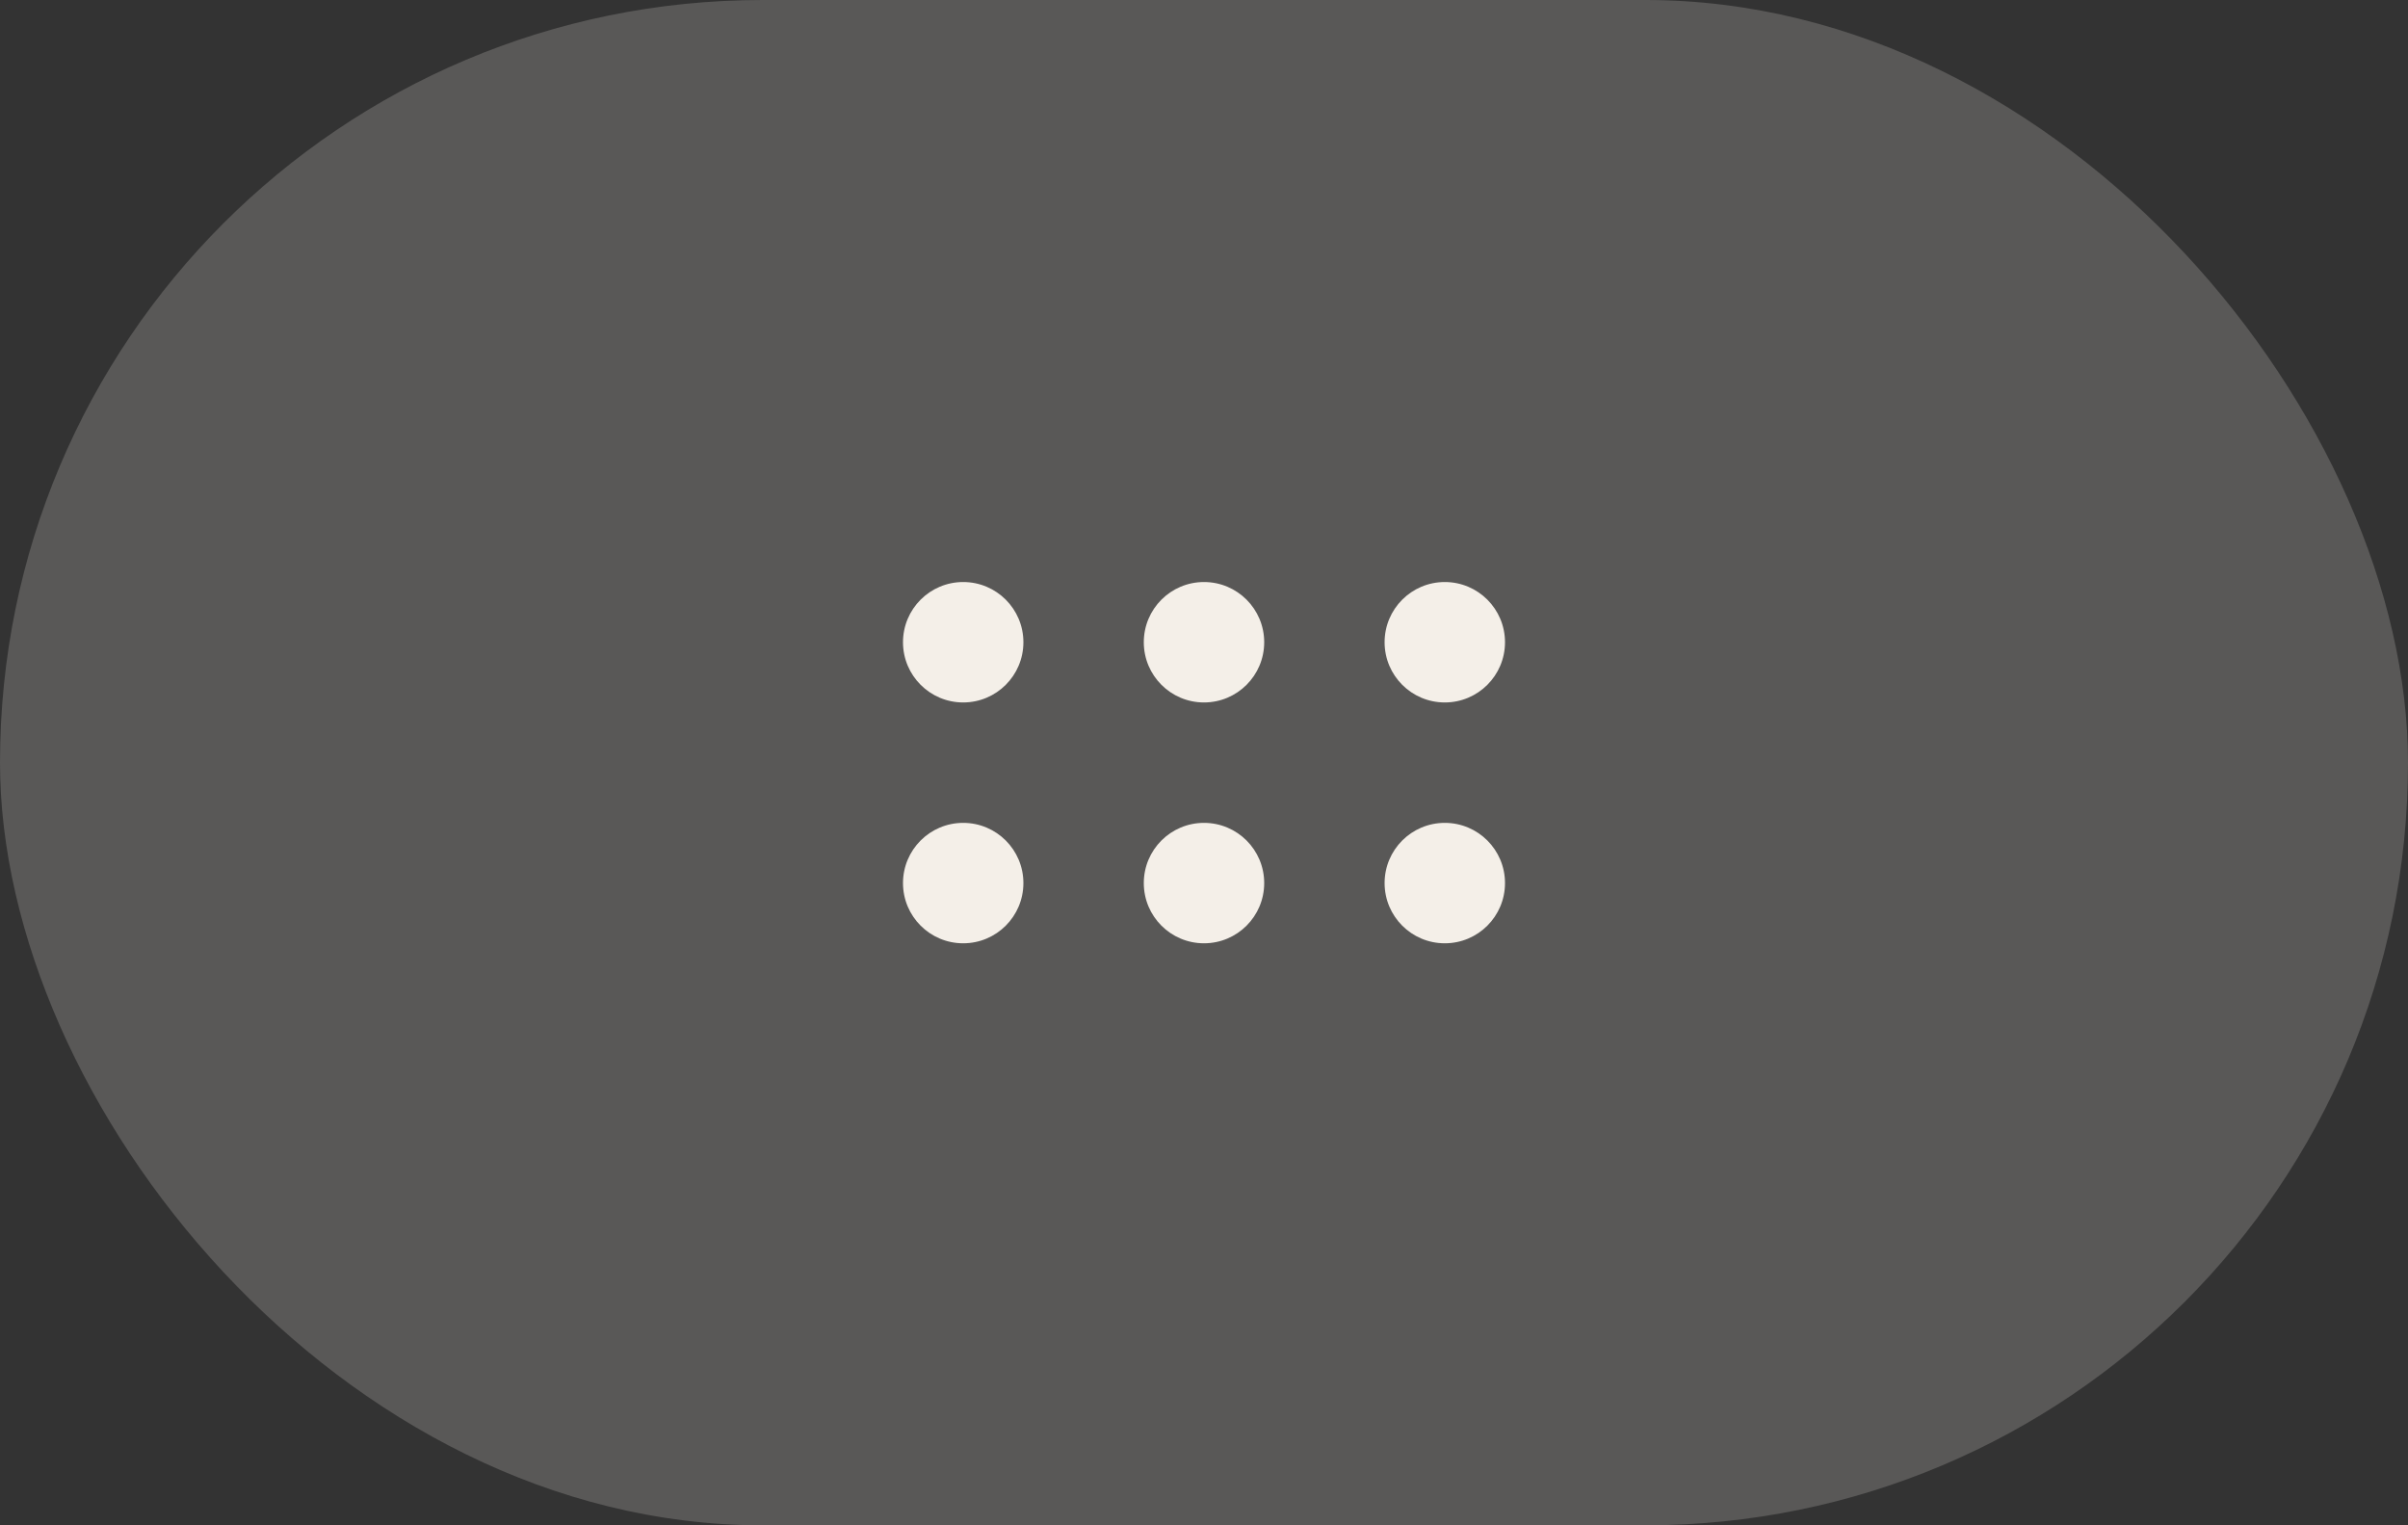 <?xml version="1.0" encoding="UTF-8"?> <svg xmlns="http://www.w3.org/2000/svg" width="60" height="38" viewBox="0 0 60 38" fill="none"><rect x="0" y="0" width="60" height="38" fill="#333333" stroke="none"/><rect width="60" height="38" rx="19" fill="#F4EFE8" fill-opacity="0.2"></rect><circle cx="36" cy="16" r="1.5" fill="#F4EFE8"></circle><circle cx="30" cy="16" r="1.5" fill="#F4EFE8"></circle><circle cx="24" cy="16" r="1.5" fill="#F4EFE8"></circle><circle cx="36" cy="22" r="1.5" fill="#F4EFE8"></circle><circle cx="30" cy="22" r="1.5" fill="#F4EFE8"></circle><circle cx="24" cy="22" r="1.5" fill="#F4EFE8"></circle></svg> 